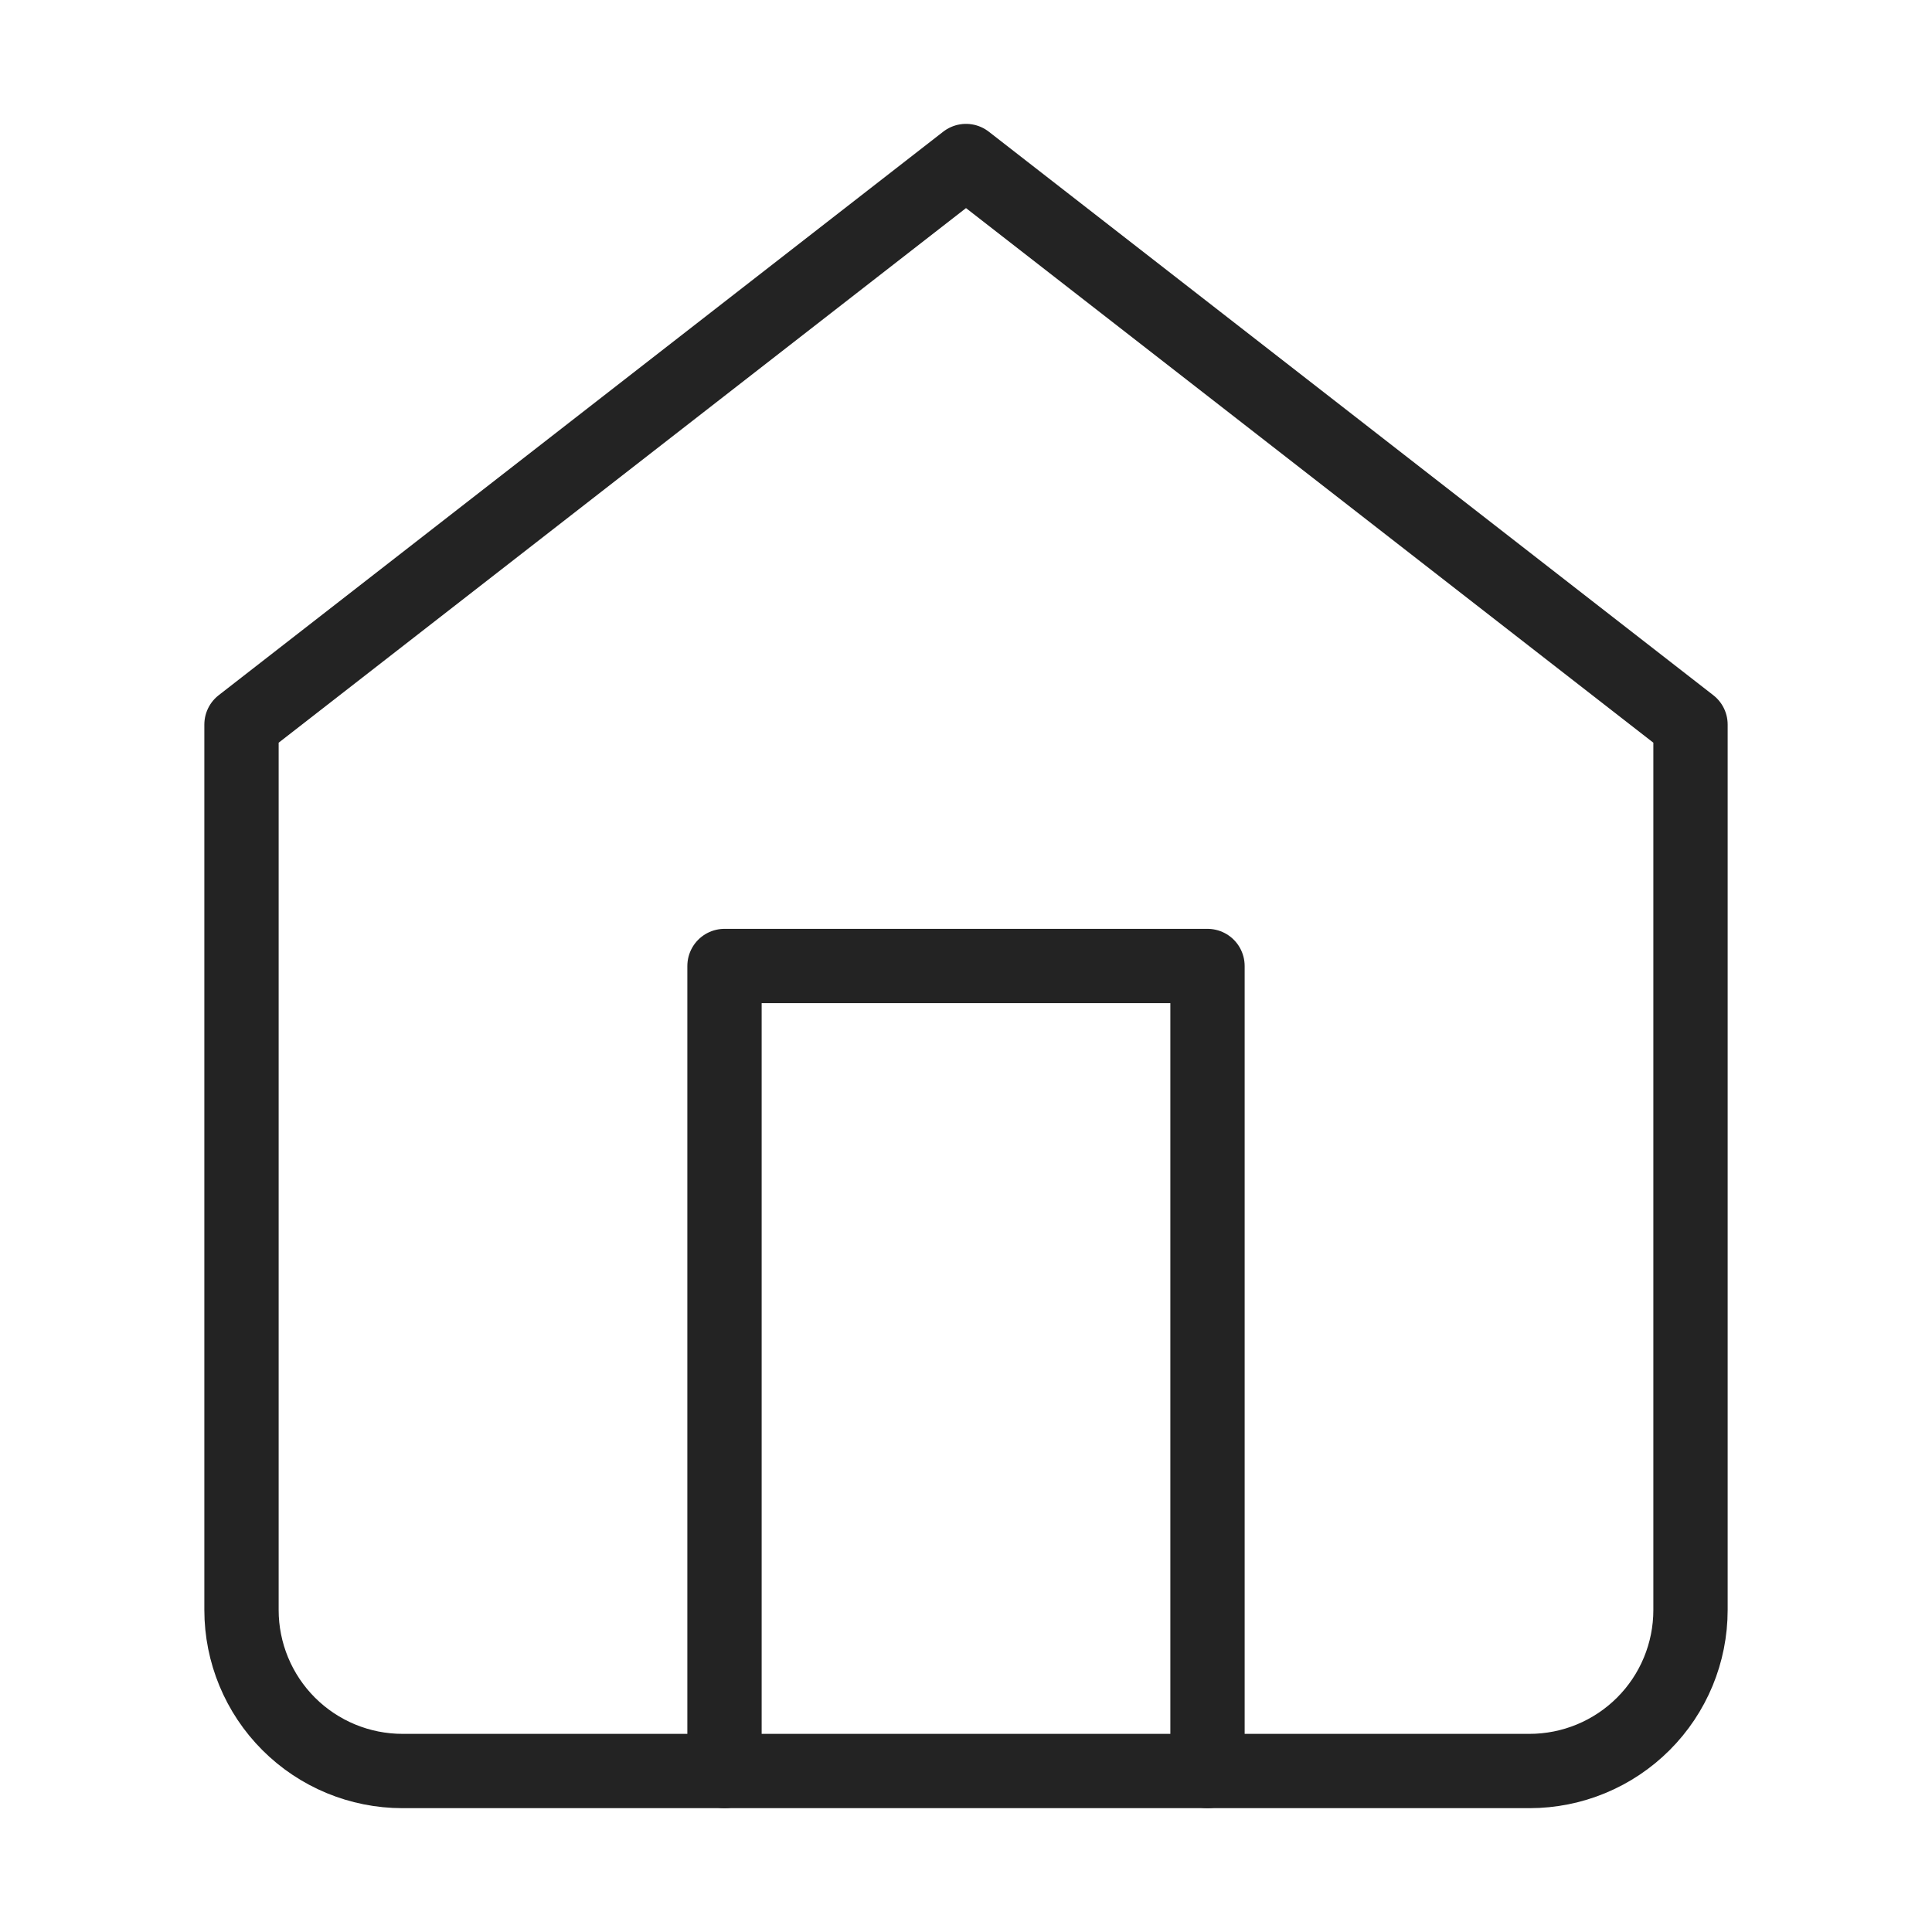 <?xml version="1.0" encoding="UTF-8"?> <svg xmlns="http://www.w3.org/2000/svg" width="52" height="52" viewBox="0 0 52 52" fill="none"><path d="M6.5 19.501L26 4.334L45.5 19.501V43.334C45.5 44.483 45.044 45.586 44.231 46.398C43.418 47.211 42.316 47.667 41.167 47.667H10.833C9.684 47.667 8.582 47.211 7.769 46.398C6.957 45.586 6.5 44.483 6.5 43.334V19.501Z" stroke="#232323" stroke-width="2" stroke-linecap="round" stroke-linejoin="round"></path><path d="M19.5 47.667V26H32.5V47.667" stroke="#232323" stroke-width="2" stroke-linecap="round" stroke-linejoin="round"></path></svg> 